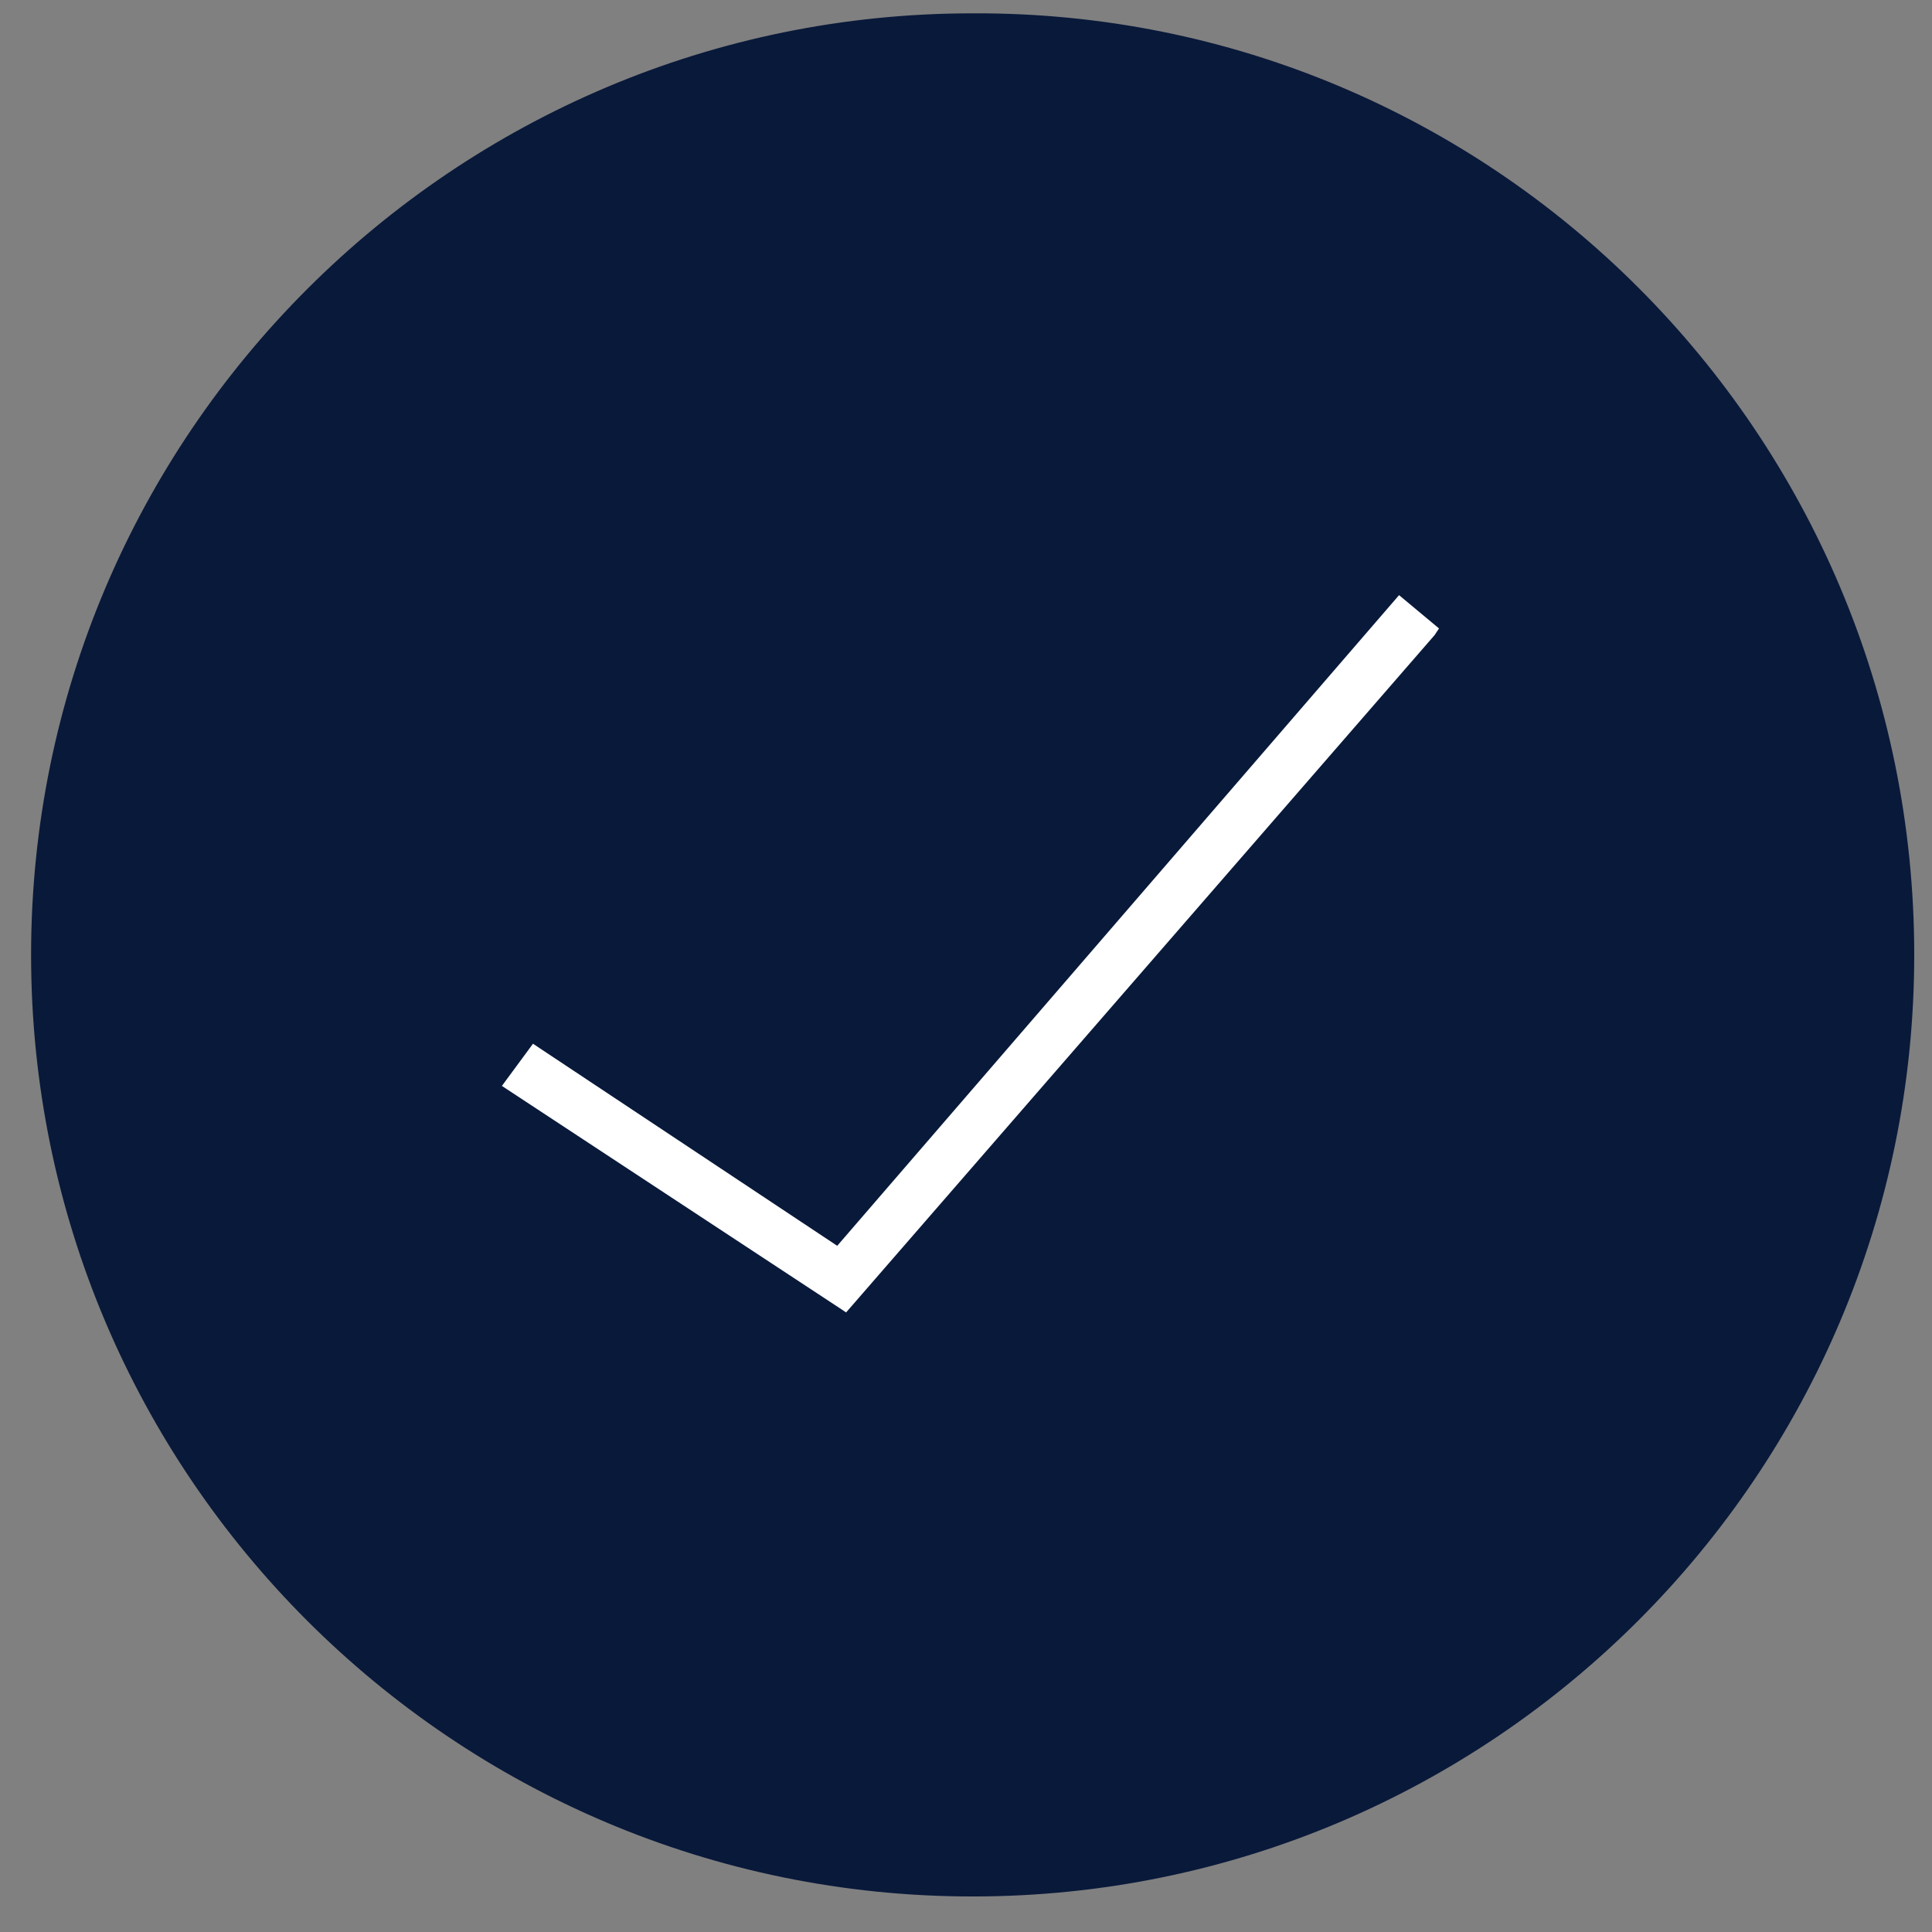 <svg xmlns="http://www.w3.org/2000/svg" width="87" height="87" viewBox="0 0 87 87" fill="none"><rect x="0" y="0" width="87" height="87" fill="#808080" stroke="none"/><g clip-path="url(#clip0_776_4)"><path d="M86.2 43C86.2 66.4 67.2 85.4 43.8 85.4C20.4 85.4 1.4 66.4 1.4 43C1.4 19.6 20.4 0.6 43.8 0.6C67.2 0.5 86.2 19.5 86.2 43Z" fill="#09193A"></path><path d="M37.8 56.6L24.1 47.5L23.2 48.8L38.1 58.6L64.3 28.3L63.1 27.3L37.8 56.6Z" fill="white"></path><path d="M38.1 59L22.9 48.9L24 47.2L37.7 56.3L63 27L64.6 28.4L64.4 28.6L38.1 59ZM23.6 48.7L38 58.3L63.9 28.3L63.1 27.6L37.8 56.9L24.1 47.9L23.6 48.7Z" fill="white"></path><path d="M38.101 58.8L23.101 48.8L24.101 47.3L24.201 47.4L37.801 56.4L63.101 27.1L64.501 28.3L64.401 28.4L38.101 58.8ZM23.401 48.8L38.101 58.5L64.101 28.4L63.101 27.5L37.801 56.7L37.701 56.6L24.101 47.6L23.401 48.8Z" fill="white"></path><path d="M38.101 59.1L37.801 58.9L22.601 48.9L24.001 47L24.301 47.2L37.701 56.1L63.001 26.8L64.801 28.3L64.601 28.6L38.101 59.1ZM23.701 48.7L38.001 58.1L63.701 28.3L63.101 27.8L37.901 57.1L37.601 56.9L24.201 48L23.701 48.7Z" fill="white"></path></g><defs><clipPath id="clip0_776_4"><rect width="86.5" height="86.5" fill="white"></rect></clipPath></defs></svg>
